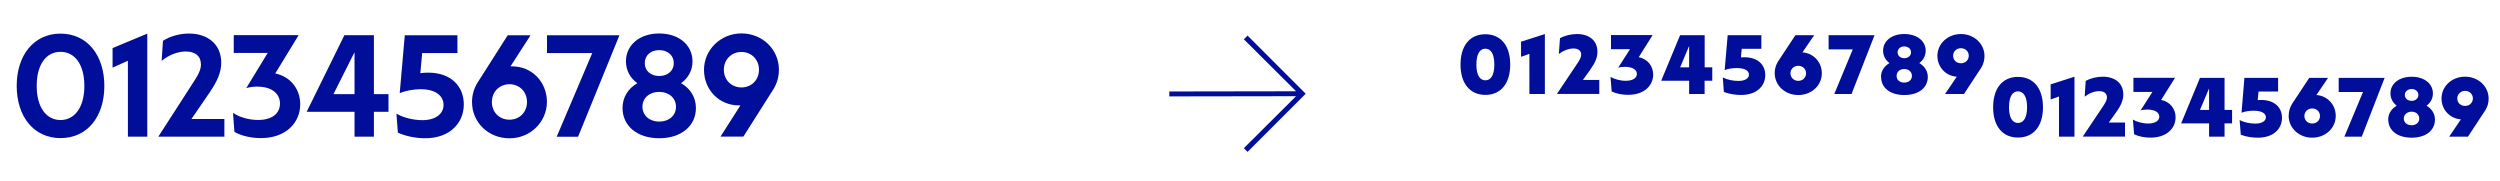 <svg viewBox="0 0 365.13 26.43" xmlns="http://www.w3.org/2000/svg" id="Calque_1"><defs><style>.cls-1{fill:#010e9a;}</style></defs><path d="M2.44,12.55c0-4.52,2.53-7.64,6.4-7.64s6.4,3.12,6.4,7.64-2.51,7.62-6.4,7.62-6.4-3.12-6.4-7.62ZM12.32,12.55c0-3.17-1.42-4.98-3.48-4.98s-3.48,1.8-3.48,4.98,1.44,4.98,3.48,4.98,3.48-1.82,3.48-4.98Z" class="cls-1"></path><path d="M16.44,7.02l5.07-2.11v15.05h-2.83v-11.09l-2.24,1.01v-2.85Z" class="cls-1"></path><path d="M29.34,9.36c0-1.18-.86-1.84-2.2-1.84-1.12,0-2.47.48-3.53,1.37l.19-2.93c1.12-.72,2.54-1.06,3.82-1.06,2.68,0,4.69,1.54,4.69,4.25,0,1.5-.61,2.74-1.73,4.41l-2.62,3.82h4.81v2.58h-9.65l5.34-8.28c.66-1.01.89-1.65.89-2.32Z" class="cls-1"></path><path d="M34.24,19.27l-.21-2.79c.91.63,2.28,1.04,3.67,1.04,2.13,0,3.19-1.03,3.19-2.38,0-1.46-1.16-2.49-3.36-2.49-.55,0-1.08.08-1.56.21l3.13-5.13h-4.96v-2.6h9.48l-3.42,5.6c2.26.46,3.65,2.32,3.65,4.5,0,2.64-2.05,4.94-5.74,4.94-1.31,0-2.77-.28-3.88-.91Z" class="cls-1"></path><path d="M54.61,13.75h2.13v2.58h-2.13v3.63h-2.83v-3.63h-6.99l5.51-11.19h4.31v8.61ZM51.78,13.75v-6.12l-3.08,6.12h3.08Z" class="cls-1"></path><path d="M58.11,19.37l-.21-2.77c1.04.61,2.55.95,3.78.95,2.03,0,3.1-.99,3.1-2.22,0-1.31-1.12-2.3-3.34-2.3-1.03,0-2.18.21-3.06.57l.74-8.45h7.69v2.6h-5.15l-.27,2.94c.38-.06.76-.08,1.14-.08,3.34,0,5.21,1.98,5.21,4.64s-1.98,4.94-5.64,4.94c-1.33,0-2.83-.28-3.99-.82Z" class="cls-1"></path><path d="M68.94,14.89c0-1.04.3-2,.8-2.81l4.41-6.93h3.34l-2.93,4.54h.25c2.87,0,5.07,2.28,5.07,5.19s-2.41,5.32-5.47,5.32-5.47-2.3-5.47-5.3ZM76.97,14.9c0-1.5-1.1-2.6-2.56-2.6s-2.57,1.1-2.57,2.6,1.1,2.58,2.57,2.58,2.56-1.1,2.56-2.58Z" class="cls-1"></path><path d="M81.31,19.96l5.19-12.21h-6.61v-2.6h10.58l-6.04,14.82h-3.12Z" class="cls-1"></path><path d="M90.92,15.78c0-1.56.82-2.87,2.17-3.63-1.04-.74-1.67-1.86-1.67-3.19,0-2.34,1.94-4.07,4.86-4.07s4.86,1.73,4.86,4.07c0,1.33-.63,2.45-1.67,3.19,1.35.76,2.17,2.07,2.17,3.63,0,2.55-2.07,4.41-5.36,4.41s-5.36-1.86-5.36-4.41ZM98.73,15.59c0-1.27-1.03-2.17-2.45-2.17s-2.45.89-2.45,2.17,1.03,2.17,2.45,2.17,2.45-.87,2.45-2.17ZM98.41,9.22c0-1.12-.87-1.9-2.13-1.9s-2.11.78-2.11,1.9.87,1.88,2.11,1.88,2.13-.76,2.13-1.88Z" class="cls-1"></path><path d="M113.76,10.19c0,1.04-.29,2.01-.78,2.81l-4.41,6.95h-3.34l2.91-4.56h-.25c-2.85,0-5.07-2.26-5.07-5.19s2.43-5.32,5.47-5.32,5.47,2.32,5.47,5.3ZM105.72,10.19c0,1.5,1.12,2.58,2.57,2.58s2.56-1.08,2.56-2.58-1.1-2.6-2.56-2.6-2.57,1.1-2.57,2.6Z" class="cls-1"></path><path d="M213.31,9.43c0-2.74,1.35-4.43,3.63-4.43s3.63,1.69,3.63,4.43-1.35,4.43-3.63,4.43-3.63-1.71-3.63-4.43ZM218.25,9.43c0-1.62-.55-2.32-1.31-2.32s-1.31.7-1.31,2.32.55,2.3,1.31,2.3,1.31-.68,1.31-2.3Z" class="cls-1"></path><path d="M222.15,6.09l3.48-1.12v8.76h-2.26v-5.87l-1.22.44v-2.2Z" class="cls-1"></path><path d="M230.94,7.97c0-.55-.44-.89-1.12-.89s-1.5.3-2.15.82l.17-2.32c.68-.38,1.61-.61,2.47-.61,1.75,0,3,.91,3,2.6,0,.85-.34,1.61-1.06,2.62l-1.06,1.48h2.39v2.05h-6.19l3.08-4.6c.32-.49.47-.84.47-1.16Z" class="cls-1"></path><path d="M235.39,13.38l-.17-2.15c.53.32,1.41.57,2.22.57,1.06,0,1.63-.42,1.63-1.01s-.61-1.03-1.75-1.03c-.34,0-.67.04-.97.11l1.71-2.68h-2.77v-2.07h6.08l-2.03,3.23c1.29.27,2.11,1.29,2.11,2.54,0,1.6-1.31,2.96-3.65,2.96-.84,0-1.71-.15-2.41-.49Z" class="cls-1"></path><path d="M248.96,9.83h1.12v1.96h-1.12v1.94h-2.26v-1.94h-4.08l2.76-6.65h3.59v4.69ZM246.7,9.83v-3.12l-1.31,3.12h1.31Z" class="cls-1"></path><path d="M251.77,13.44l-.15-2.13c.67.34,1.5.51,2.28.51.99,0,1.54-.38,1.54-.93s-.59-.95-1.75-.95c-.65,0-1.27.09-1.8.29l.44-5.09h4.92v1.99h-2.87l-.11,1.25.49-.02c1.94,0,3.06,1.06,3.06,2.62s-1.23,2.89-3.53,2.89c-.78,0-1.75-.13-2.51-.44Z" class="cls-1"></path><path d="M259.2,10.67c0-.63.17-1.2.51-1.73l2.51-3.8h2.74l-1.71,2.51c1.6.1,2.83,1.42,2.83,3.04,0,1.82-1.52,3.19-3.44,3.19s-3.44-1.39-3.44-3.21ZM263.78,10.71c0-.63-.49-1.1-1.14-1.1s-1.14.47-1.14,1.1.51,1.1,1.14,1.1,1.14-.46,1.14-1.1Z" class="cls-1"></path><path d="M267.9,13.73l2.7-6.52h-3.53v-2.07h6.71l-3.36,8.59h-2.51Z" class="cls-1"></path><path d="M274.72,11.24c0-.85.46-1.58,1.24-2.03-.59-.44-.93-1.06-.93-1.81,0-1.39,1.22-2.43,3.1-2.43s3.12,1.04,3.12,2.43c0,.74-.34,1.37-.93,1.81.78.46,1.24,1.18,1.24,2.03,0,1.54-1.29,2.64-3.42,2.64s-3.4-1.08-3.4-2.64ZM279.24,11.09c0-.59-.46-1.01-1.12-1.01s-1.12.42-1.12,1.01.46.97,1.12.97,1.12-.4,1.12-.97ZM279.11,7.63c0-.49-.42-.85-.99-.85s-.97.38-.97.85c0,.51.4.87.97.87s.99-.36.99-.87Z" class="cls-1"></path><path d="M289.84,8.18c0,.63-.17,1.22-.49,1.73l-2.51,3.82h-2.76l1.71-2.53c-1.6-.09-2.83-1.41-2.83-3.04,0-1.8,1.54-3.19,3.44-3.19s3.44,1.41,3.44,3.21ZM285.26,8.14c0,.65.49,1.1,1.14,1.1s1.14-.47,1.14-1.1-.49-1.1-1.14-1.1-1.14.47-1.14,1.1Z" class="cls-1"></path><path d="M291.1,15.66c0-2.74,1.35-4.43,3.63-4.43s3.65,1.69,3.65,4.43-1.35,4.43-3.65,4.43-3.63-1.71-3.63-4.43ZM296.06,15.66c0-1.62-.57-2.32-1.33-2.32s-1.31.7-1.31,2.32.55,2.3,1.31,2.3,1.33-.68,1.33-2.3Z" class="cls-1"></path><path d="M299.5,12.32l3.48-1.12v8.76h-2.26v-5.87l-1.22.44v-2.2Z" class="cls-1"></path><path d="M307.72,14.2c0-.55-.42-.89-1.12-.89-.67,0-1.5.3-2.13.82l.15-2.32c.7-.38,1.62-.61,2.47-.61,1.77,0,3.02.91,3.02,2.6,0,.86-.34,1.62-1.06,2.62l-1.06,1.48h2.37v2.05h-6.17l3.08-4.6c.32-.49.46-.84.46-1.16Z" class="cls-1"></path><path d="M311.69,19.62l-.17-2.15c.53.32,1.41.57,2.22.57,1.06,0,1.63-.42,1.63-1.01s-.61-1.03-1.75-1.03c-.34,0-.67.04-.97.11l1.71-2.68h-2.77v-2.07h6.08l-2.03,3.23c1.29.27,2.11,1.29,2.11,2.55,0,1.6-1.31,2.96-3.65,2.96-.84,0-1.71-.15-2.41-.49Z" class="cls-1"></path><path d="M324.9,16.06h1.1v1.96h-1.1v1.94h-2.26v-1.94h-4.08l2.75-6.65h3.59v4.69ZM322.64,16.06v-3.15l-1.33,3.15h1.33Z" class="cls-1"></path><path d="M327.27,19.67l-.17-2.13c.68.34,1.5.51,2.3.51.97,0,1.54-.38,1.54-.93s-.61-.95-1.77-.95c-.65,0-1.25.09-1.79.29l.42-5.09h4.92v2h-2.85l-.13,1.25.49-.02c1.94,0,3.06,1.06,3.06,2.62s-1.22,2.89-3.51,2.89c-.8,0-1.75-.13-2.51-.44Z" class="cls-1"></path><path d="M334.27,16.9c0-.63.17-1.2.49-1.73l2.51-3.8h2.75l-1.71,2.51c1.6.09,2.83,1.42,2.83,3.04,0,1.82-1.54,3.19-3.44,3.19s-3.44-1.39-3.44-3.21ZM338.84,16.94c0-.63-.49-1.1-1.14-1.1s-1.14.47-1.14,1.1.49,1.1,1.14,1.1,1.14-.46,1.14-1.1Z" class="cls-1"></path><path d="M342.4,19.96l2.72-6.52h-3.55v-2.07h6.71l-3.34,8.59h-2.53Z" class="cls-1"></path><path d="M348.8,17.47c0-.86.46-1.58,1.24-2.03-.57-.44-.91-1.08-.91-1.8,0-1.39,1.21-2.43,3.1-2.43s3.1,1.04,3.1,2.43c0,.74-.34,1.37-.93,1.8.78.46,1.23,1.18,1.23,2.03,0,1.54-1.29,2.64-3.4,2.64s-3.42-1.08-3.42-2.64ZM353.34,17.32c0-.59-.47-1.01-1.12-1.01s-1.14.42-1.14,1.01.48.97,1.14.97,1.12-.4,1.12-.97ZM353.21,13.86c0-.49-.42-.86-.99-.86s-.99.38-.99.86c0,.51.42.87.99.87s.99-.36.99-.87Z" class="cls-1"></path><path d="M363.47,14.41c0,.63-.17,1.22-.51,1.73l-2.51,3.82h-2.74l1.71-2.53c-1.6-.1-2.83-1.41-2.83-3.04,0-1.8,1.52-3.19,3.44-3.19s3.44,1.41,3.44,3.21ZM358.89,14.37c0,.65.49,1.1,1.14,1.1s1.14-.47,1.14-1.1-.51-1.1-1.14-1.1-1.14.48-1.14,1.1Z" class="cls-1"></path><path d="M182.21,5.2l8.49,8.49-8.49,8.49-.54-.54,7.62-7.59-18.51.03v-.72l18.51-.03-7.62-7.59.54-.54Z" class="cls-1"></path></svg>